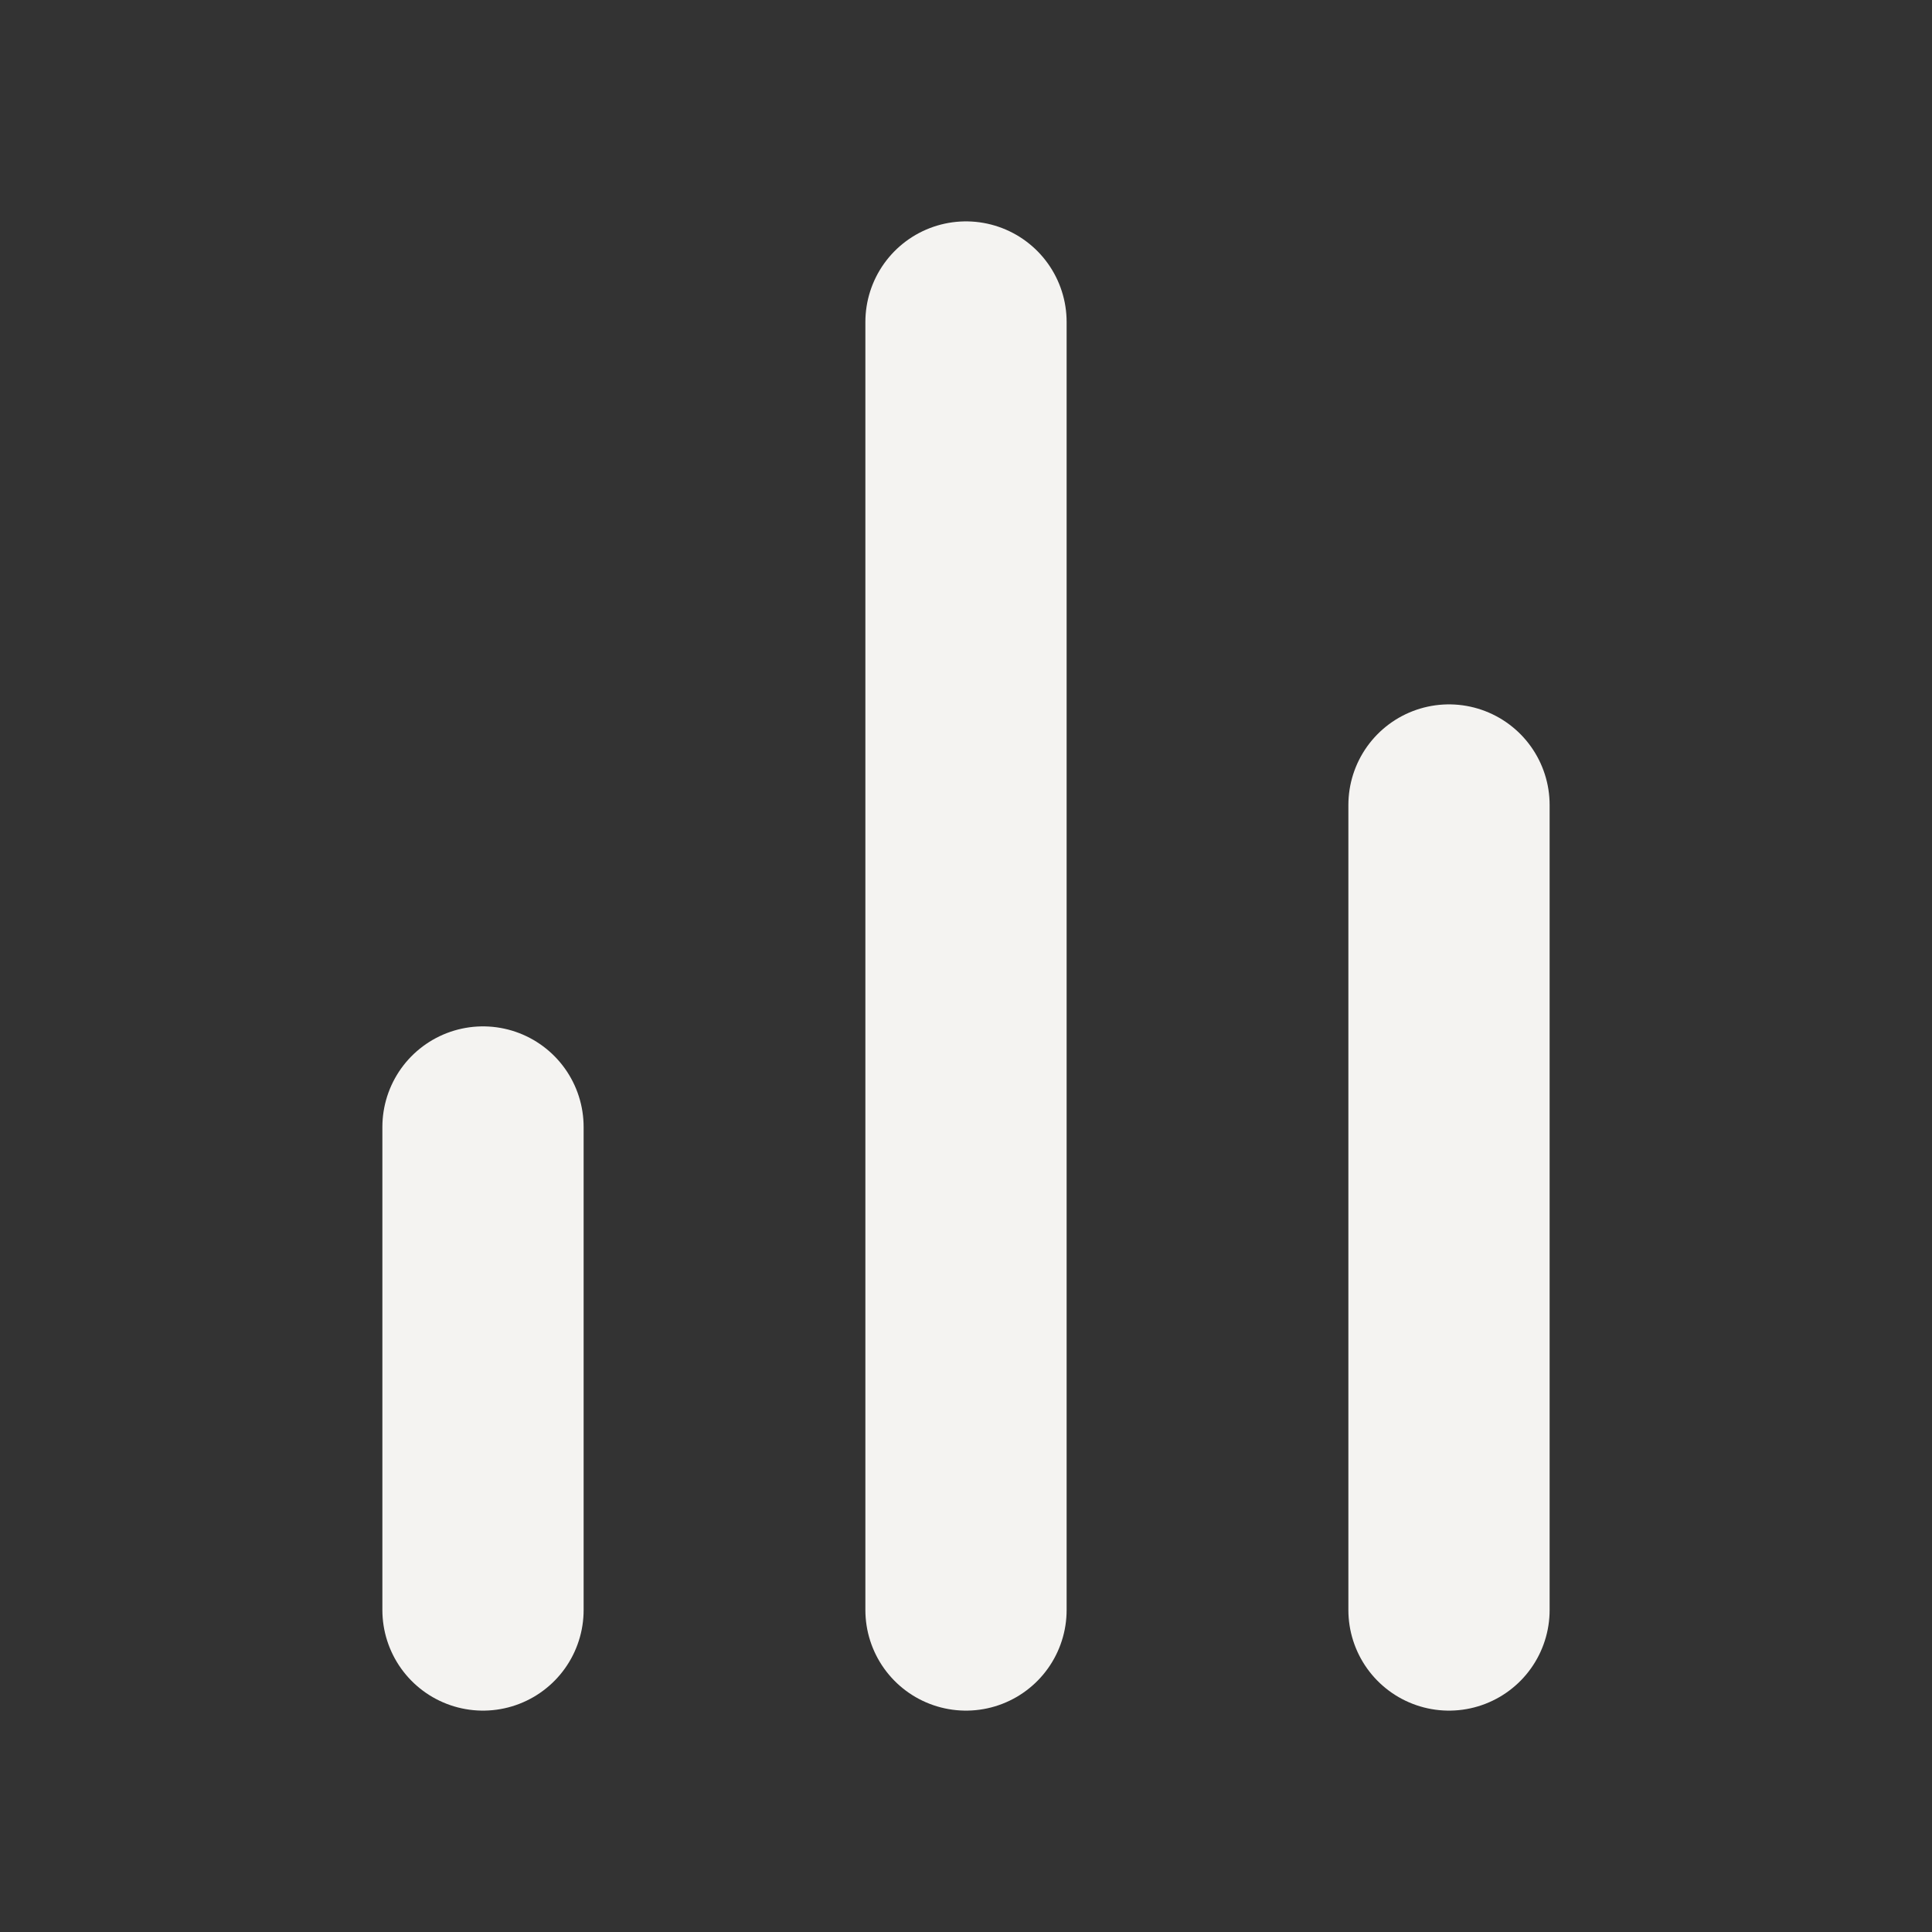 <svg width="24" height="24" viewBox="0 0 24 24" fill="none" xmlns="http://www.w3.org/2000/svg">
<rect x="0" y="0" width="24" height="24" fill="#333333" stroke="none"/>
<path d="M18 20V10M12 20V4M6 20V14" stroke="#F4F3F1" stroke-width="2.5" stroke-linecap="round" stroke-linejoin="round"/>
</svg>
